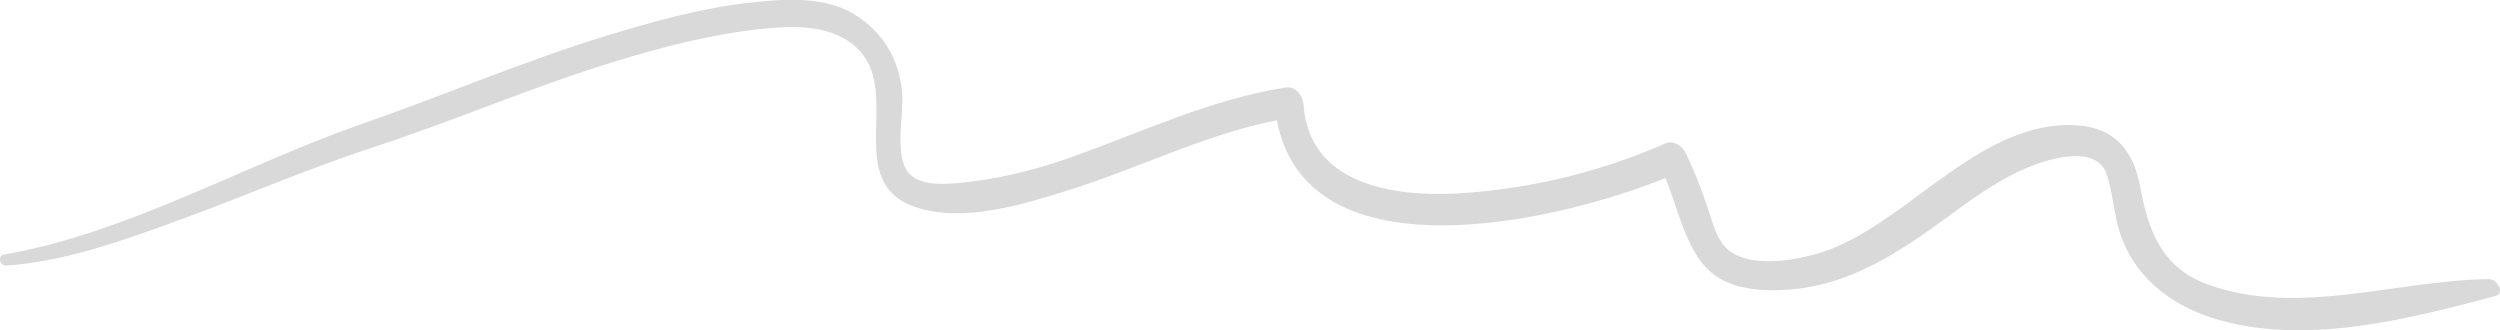 <?xml version="1.0" encoding="UTF-8"?> <svg xmlns="http://www.w3.org/2000/svg" width="227" height="30" viewBox="0 0 227 30" fill="none"><g clip-path="url(#clip0_842_464)"><path d="M0.588 24.113C6.035 23.726 11.359 21.773 16.448 19.916C22.232 17.81 27.872 15.339 33.723 13.427C41.124 11.015 48.273 7.907 55.725 5.617C60.051 4.286 64.47 3.137 68.981 2.644C72.103 2.303 75.873 2.16 78.143 4.707C81.707 8.707 76.669 16.556 83.055 18.779C87.436 20.303 93.064 18.522 97.255 17.196C103.982 15.065 110.305 11.764 117.336 10.669C116.793 10.143 116.253 9.617 115.71 9.086C116.877 26.324 142.547 20 152.476 15.646C151.865 15.368 151.254 15.095 150.644 14.817C151.983 17.541 152.514 20.762 154.144 23.322C155.829 25.97 158.702 26.429 161.638 26.341C166.356 26.198 170.248 24.231 174.09 21.65C178.029 19.006 181.896 15.436 186.656 14.396C188.417 14.012 190.696 13.911 191.323 15.916C191.841 17.566 191.934 19.326 192.444 20.989C193.665 24.981 196.93 27.596 200.801 28.842C209.028 31.486 218.502 29.019 226.56 26.884C227.487 26.64 226.746 25.343 226.021 25.347C217.659 25.419 208.666 28.8 200.489 25.836C196.264 24.303 195.064 20.951 194.318 16.905C193.733 13.735 192.039 11.629 188.686 11.385C180.148 10.766 173.677 19.676 166.301 22.593C163.871 23.553 158.504 24.695 156.52 22.282C155.774 21.377 155.45 20.034 155.084 18.951C154.494 17.212 153.854 15.507 153.041 13.857C152.729 13.225 151.916 12.716 151.208 13.027C145.302 15.629 138.786 17.196 132.349 17.562C126.464 17.899 118.861 16.716 118.364 9.528C118.309 8.728 117.66 7.802 116.738 7.945C110.044 8.998 103.924 11.882 97.601 14.16C94.462 15.293 91.261 16.135 87.942 16.518C86.438 16.69 83.784 17.036 82.588 15.793C81.122 14.269 82.095 10.332 81.918 8.408C81.631 5.276 80.064 2.707 77.305 1.149C74.601 -0.375 70.923 -0.084 67.975 0.252C63.636 0.749 59.36 1.941 55.19 3.208C47.629 5.507 40.387 8.644 32.931 11.225C22.118 14.989 11.717 21.12 0.369 23.116C-0.28 23.229 0.011 24.16 0.592 24.118L0.588 24.113Z" fill="#D9D9D9"></path></g><defs><clipPath id="clip0_842_464"><rect width="227" height="30" fill="white"></rect></clipPath></defs></svg> 